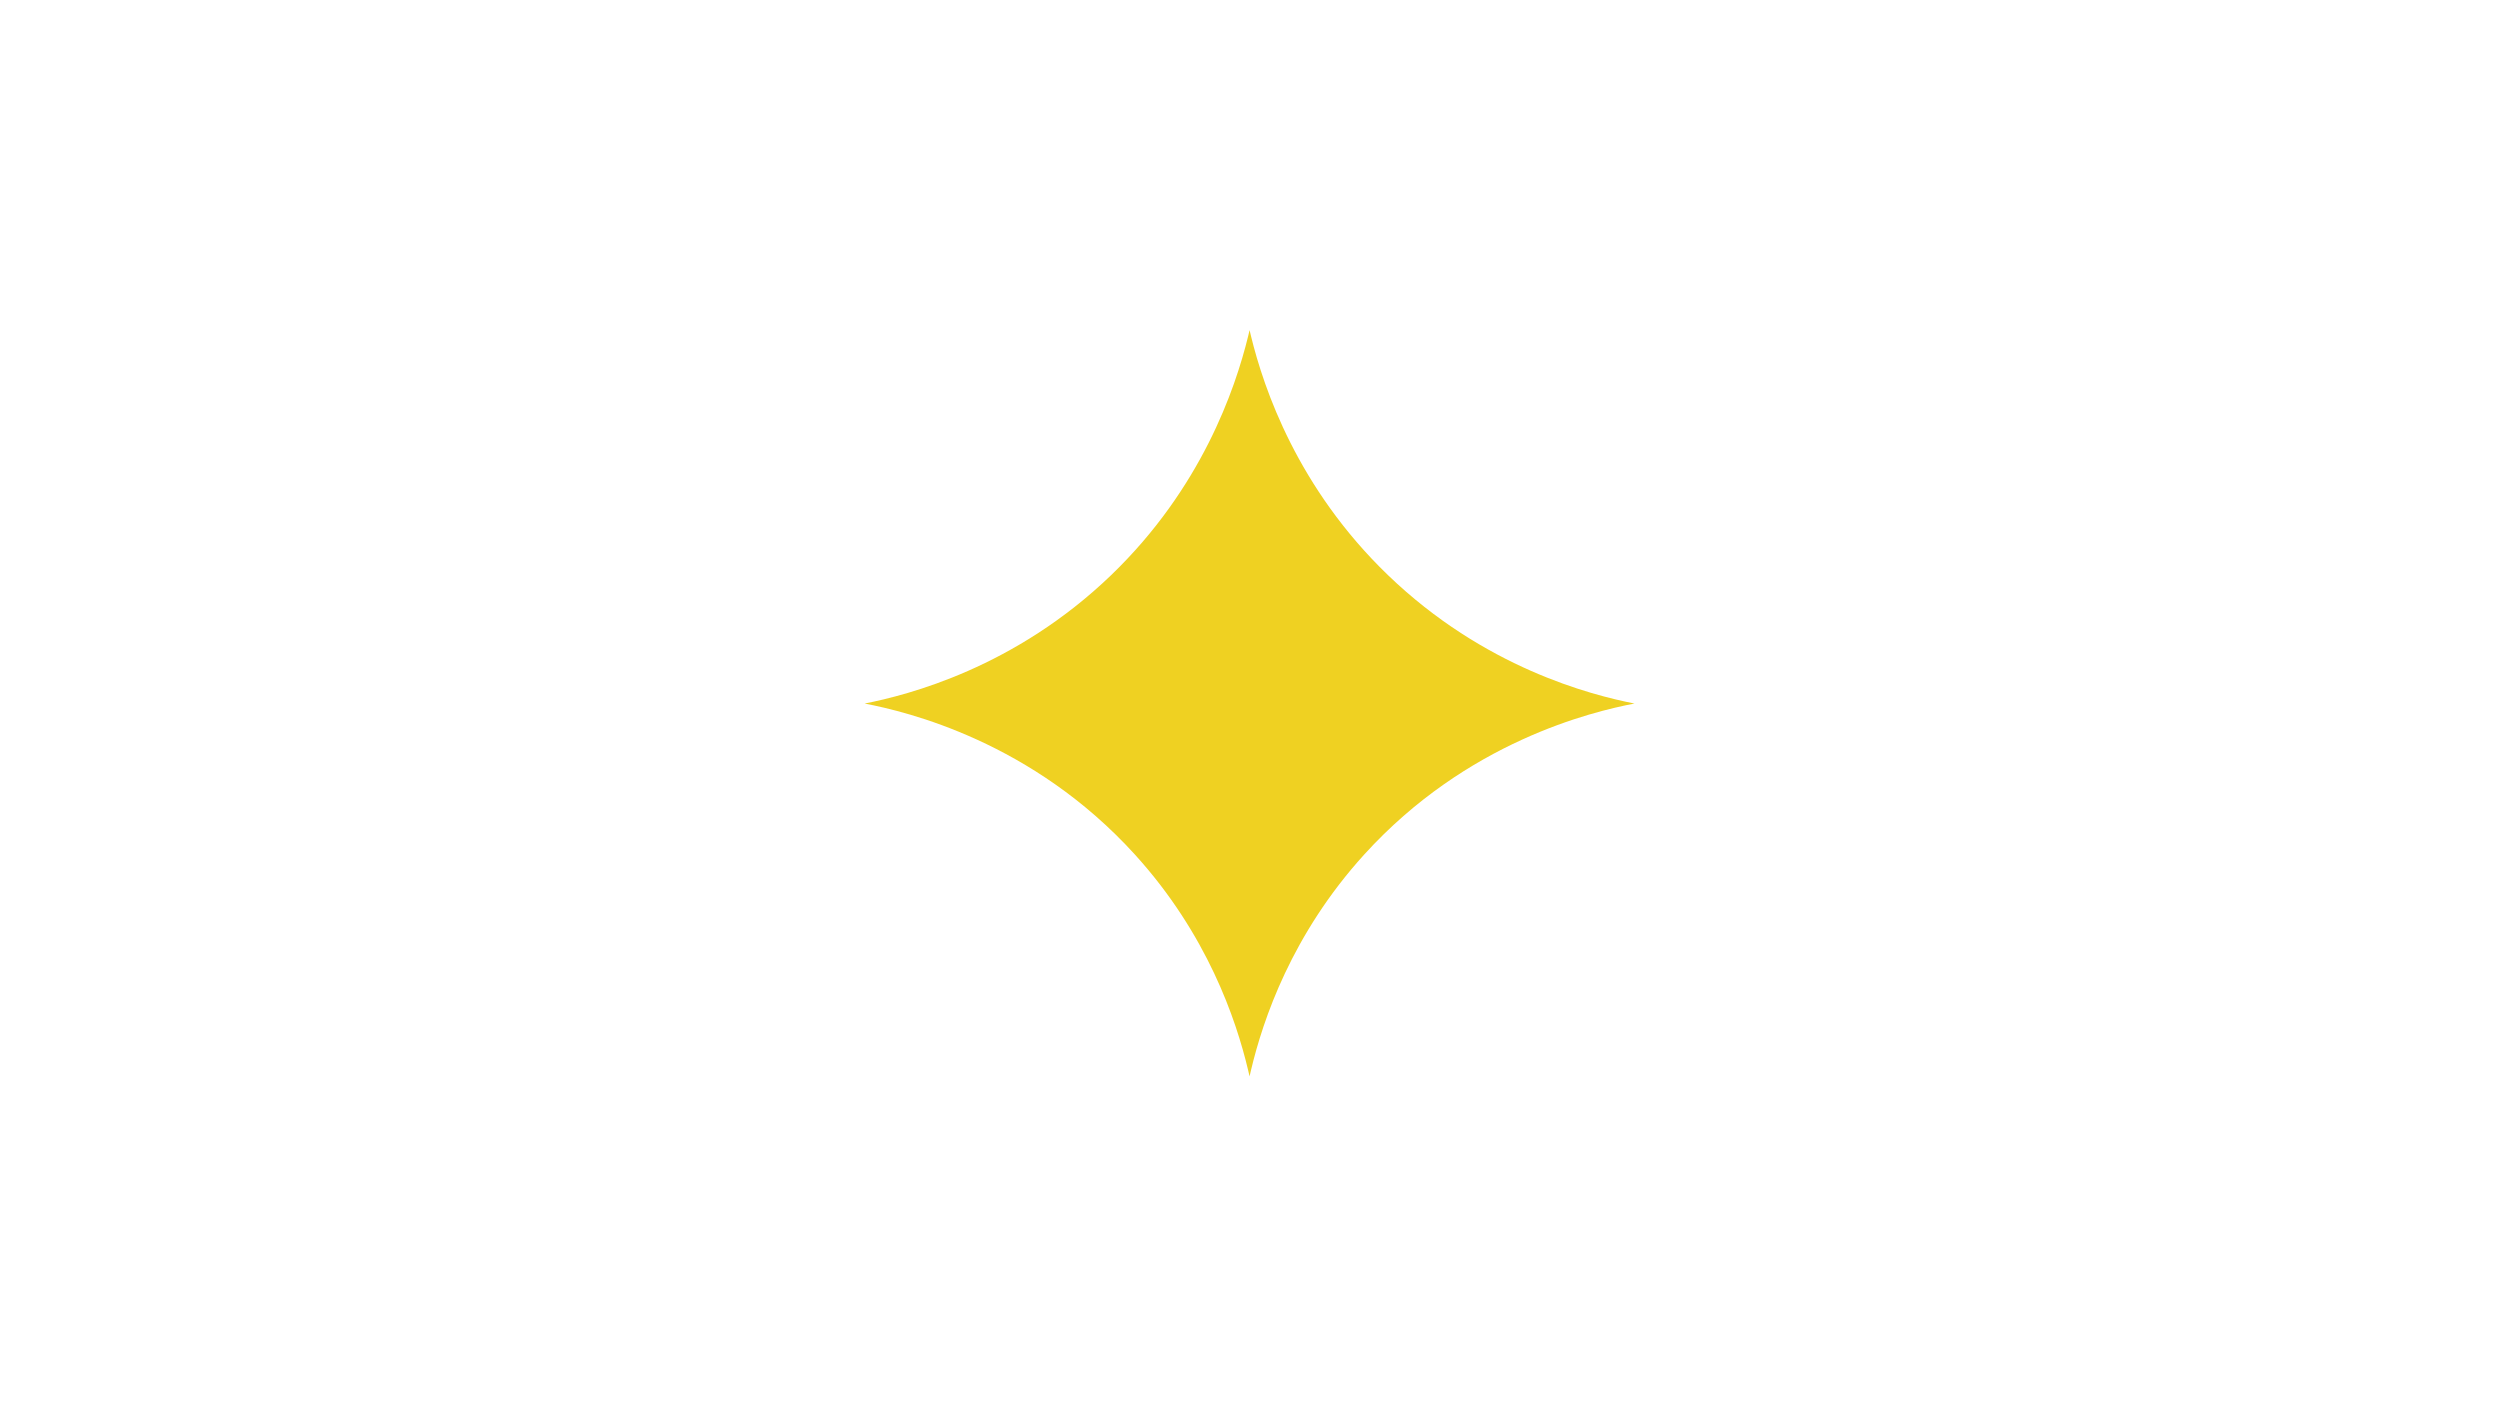 <?xml version="1.0" encoding="utf-8"?>
<!-- Generator: Adobe Illustrator 25.2.3, SVG Export Plug-In . SVG Version: 6.00 Build 0)  -->
<svg version="1.1" id="Layer_1" xmlns="http://www.w3.org/2000/svg" xmlns:xlink="http://www.w3.org/1999/xlink" x="0px" y="0px"
	 viewBox="0 0 1920 1080" style="enable-background:new 0 0 1920 1080;" xml:space="preserve">
<style type="text/css">
	.st0{fill:#EFD122;}
</style>
<path class="st0" d="M1065.89,441.63c-69.31-66.78-95.21-142.92-105.1-183.41c-0.41-1.63-0.77-3.2-1.11-4.7
	c-0.36,1.52-0.72,3.15-1.14,4.8c-9.93,40.51-35.84,116.58-105.1,183.3c-73.87,71.19-155.93,92.09-189.39,98.7
	c32.77,6.32,128.78,29.23,207.58,116.01c55.53,61.13,77.67,126.61,86.9,165.47c0.41,1.68,0.77,3.28,1.14,4.85
	c0.34-1.55,0.72-3.15,1.11-4.8c9.21-38.83,31.35-104.37,86.9-165.53c78.8-86.78,174.81-109.69,207.58-116.01
	C1221.82,533.72,1139.76,512.82,1065.89,441.63z"/>
</svg>
